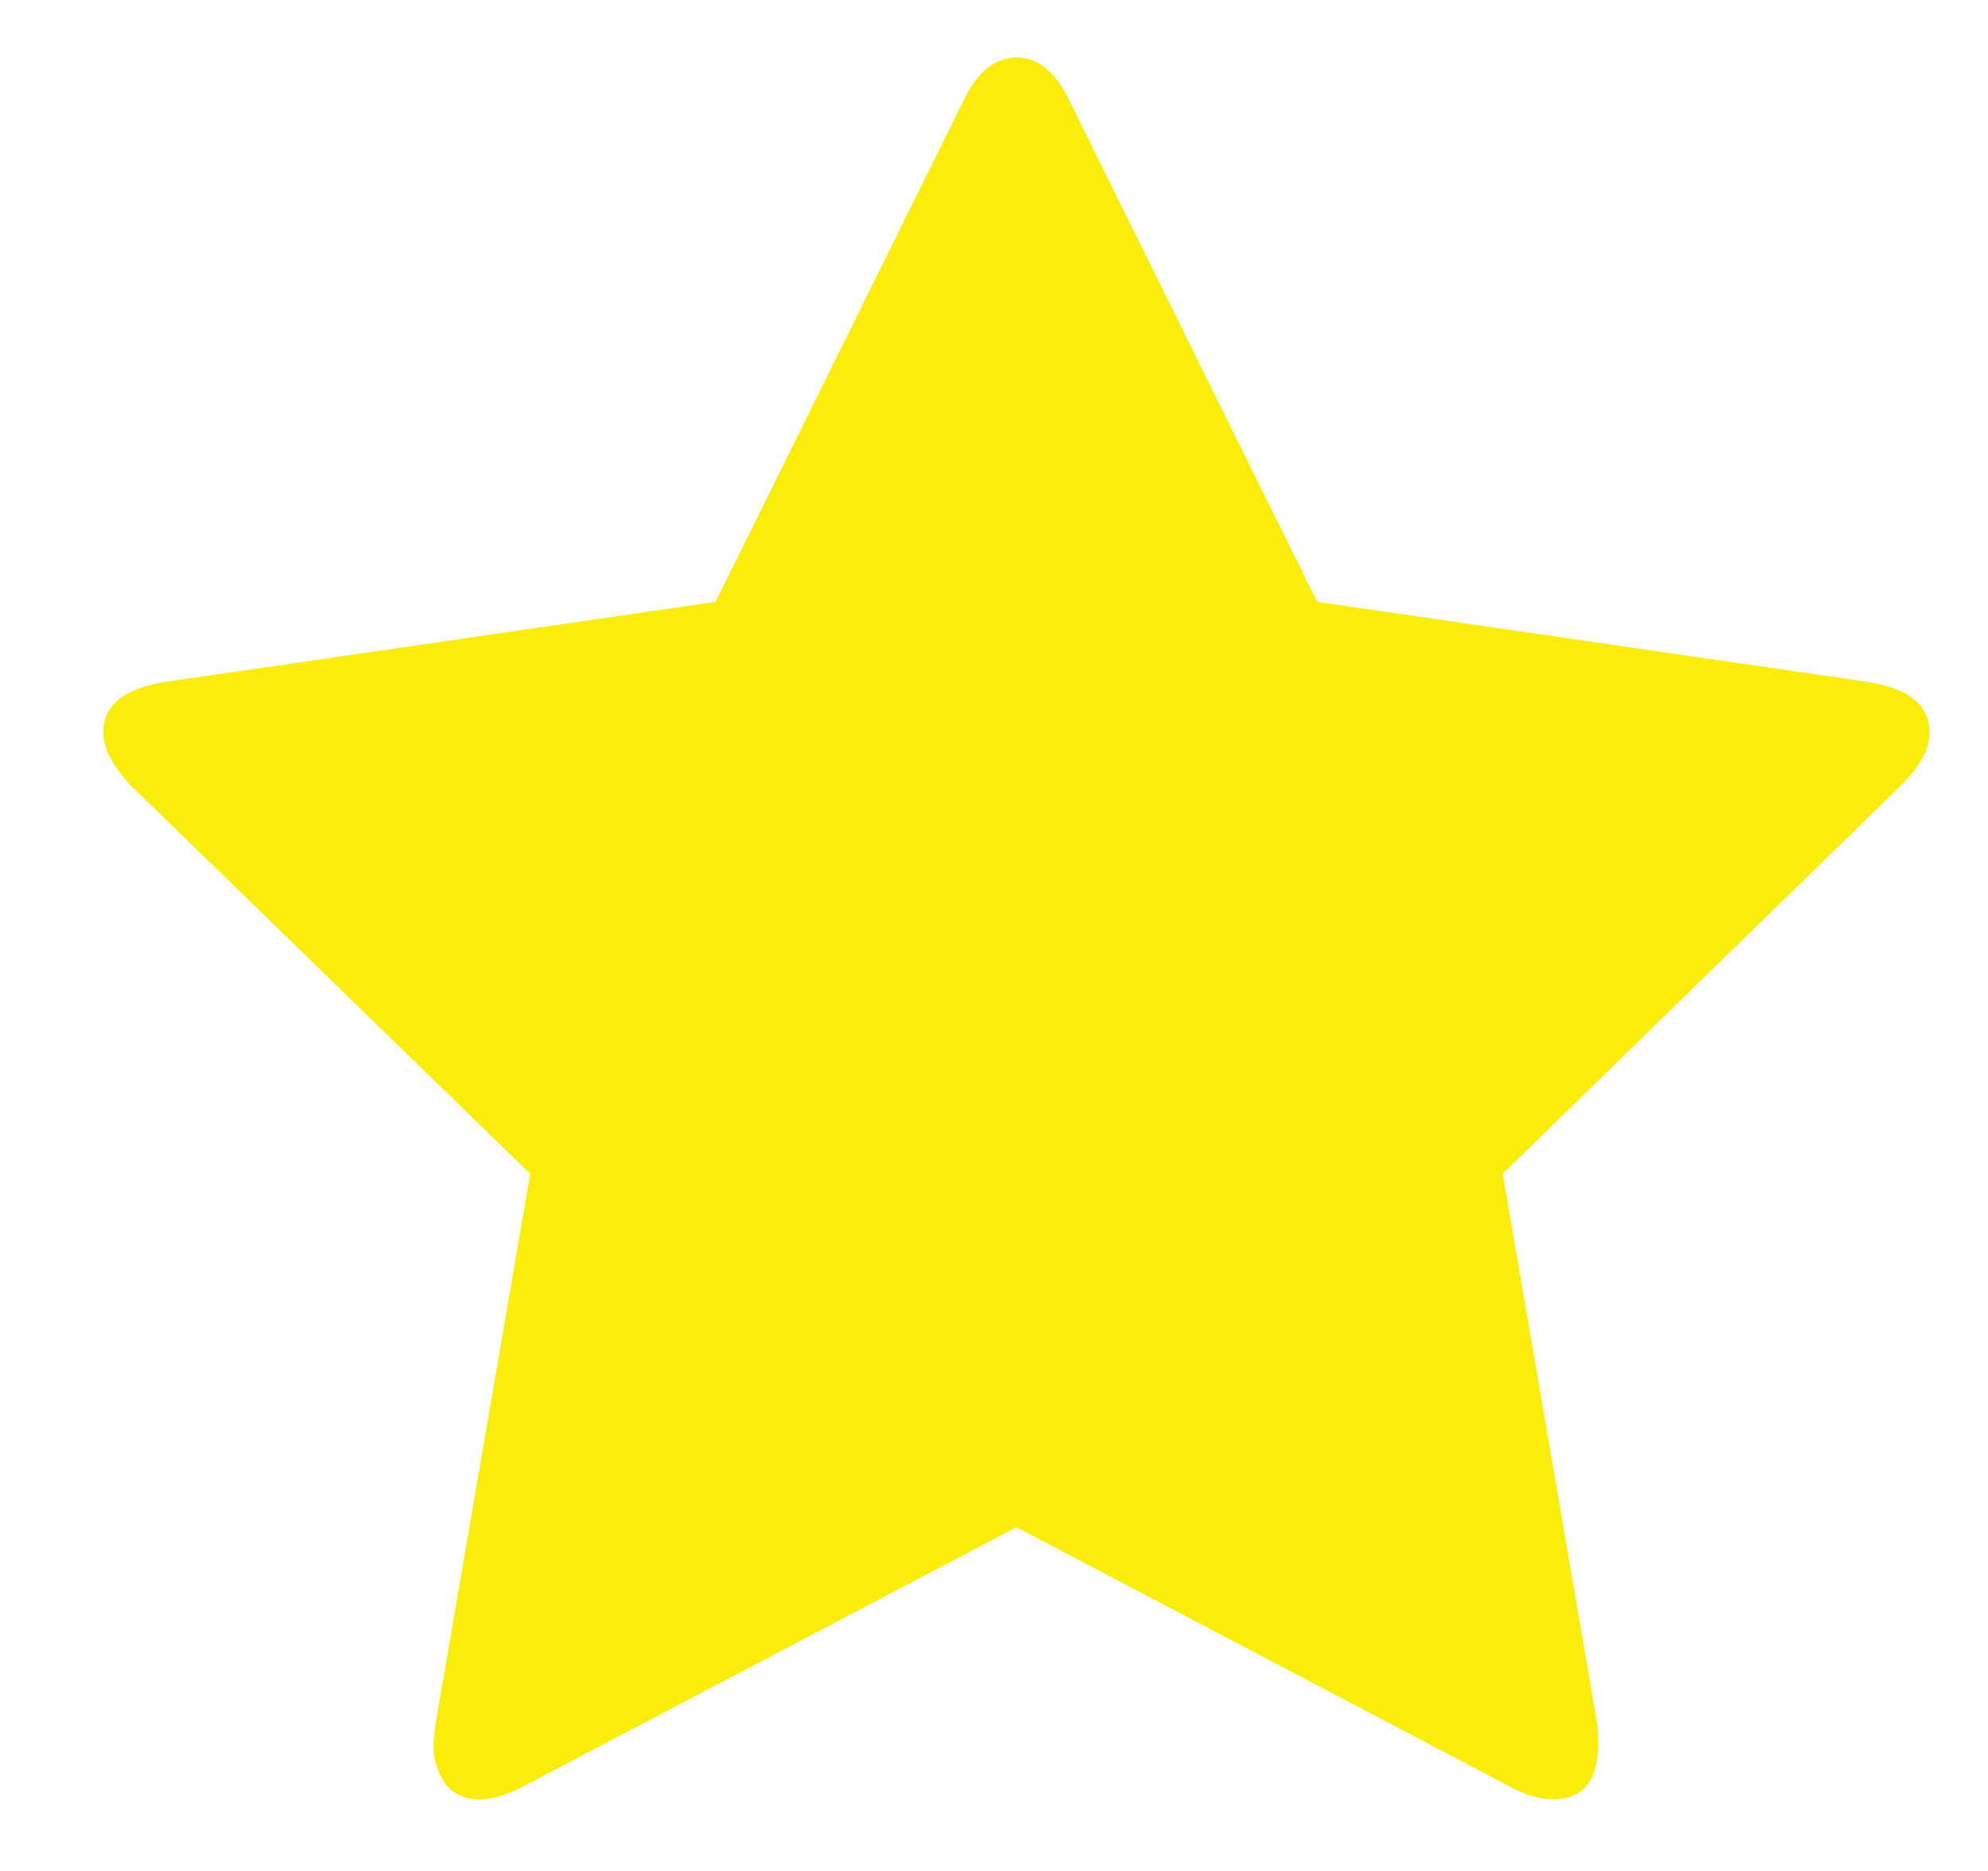 <svg width="17" height="16" viewBox="0 0 17 16" fill="none" xmlns="http://www.w3.org/2000/svg">
<g clip-path="url(#clip0_3388_594)">
<path d="M11.554 9.614L14.425 6.828L10.465 6.246L8.692 2.661L6.918 6.246L2.958 6.828L5.829 9.614L5.144 13.565L8.692 11.698L12.23 13.565L11.554 9.614ZM16.499 6.264C16.499 6.402 16.418 6.553 16.255 6.715L12.849 10.037L13.655 14.729C13.662 14.773 13.665 14.836 13.665 14.917C13.665 15.229 13.537 15.386 13.281 15.386C13.162 15.386 13.037 15.348 12.905 15.274L8.692 13.058L4.478 15.273C4.34 15.348 4.215 15.386 4.103 15.386C3.971 15.386 3.873 15.34 3.807 15.249C3.74 15.152 3.705 15.035 3.708 14.916C3.708 14.879 3.715 14.816 3.728 14.729L4.535 10.037L1.119 6.715C0.962 6.546 0.884 6.396 0.884 6.264C0.884 6.033 1.06 5.889 1.41 5.833L6.12 5.148L8.232 0.878C8.351 0.621 8.504 0.493 8.692 0.493C8.88 0.493 9.033 0.621 9.152 0.878L11.263 5.148L15.974 5.833C16.324 5.889 16.499 6.033 16.499 6.264Z" fill="#FAED0A"/>
</g>
<g clip-path="url(#clip1_3388_594)">
<path d="M16.499 6.264C16.499 6.402 16.418 6.553 16.255 6.715L12.849 10.037L13.655 14.729C13.662 14.773 13.665 14.836 13.665 14.917C13.669 15.036 13.634 15.152 13.567 15.25C13.534 15.294 13.491 15.331 13.441 15.354C13.391 15.378 13.336 15.389 13.281 15.386C13.162 15.386 13.037 15.348 12.905 15.273L8.692 13.06L4.478 15.274C4.34 15.349 4.215 15.387 4.103 15.387C3.971 15.387 3.873 15.341 3.807 15.25C3.74 15.153 3.705 15.036 3.708 14.918C3.708 14.88 3.715 14.818 3.728 14.73L4.535 10.038L1.119 6.716C0.962 6.546 0.884 6.396 0.884 6.264C0.884 6.033 1.06 5.889 1.41 5.833L6.12 5.148L8.232 0.878C8.351 0.621 8.504 0.493 8.692 0.493C8.88 0.493 9.033 0.621 9.152 0.878L11.263 5.148L15.974 5.833C16.324 5.889 16.499 6.033 16.499 6.264Z" fill="#FAED0A"/>
</g>
<defs>
<clipPath id="clip0_3388_594">
<rect width="15.615" height="15.615" fill="white" transform="translate(0.884 0.132)"/>
</clipPath>
<clipPath id="clip1_3388_594">
<rect width="15.615" height="15.615" fill="white" transform="translate(0.884 0.132)"/>
</clipPath>
</defs>
</svg>
